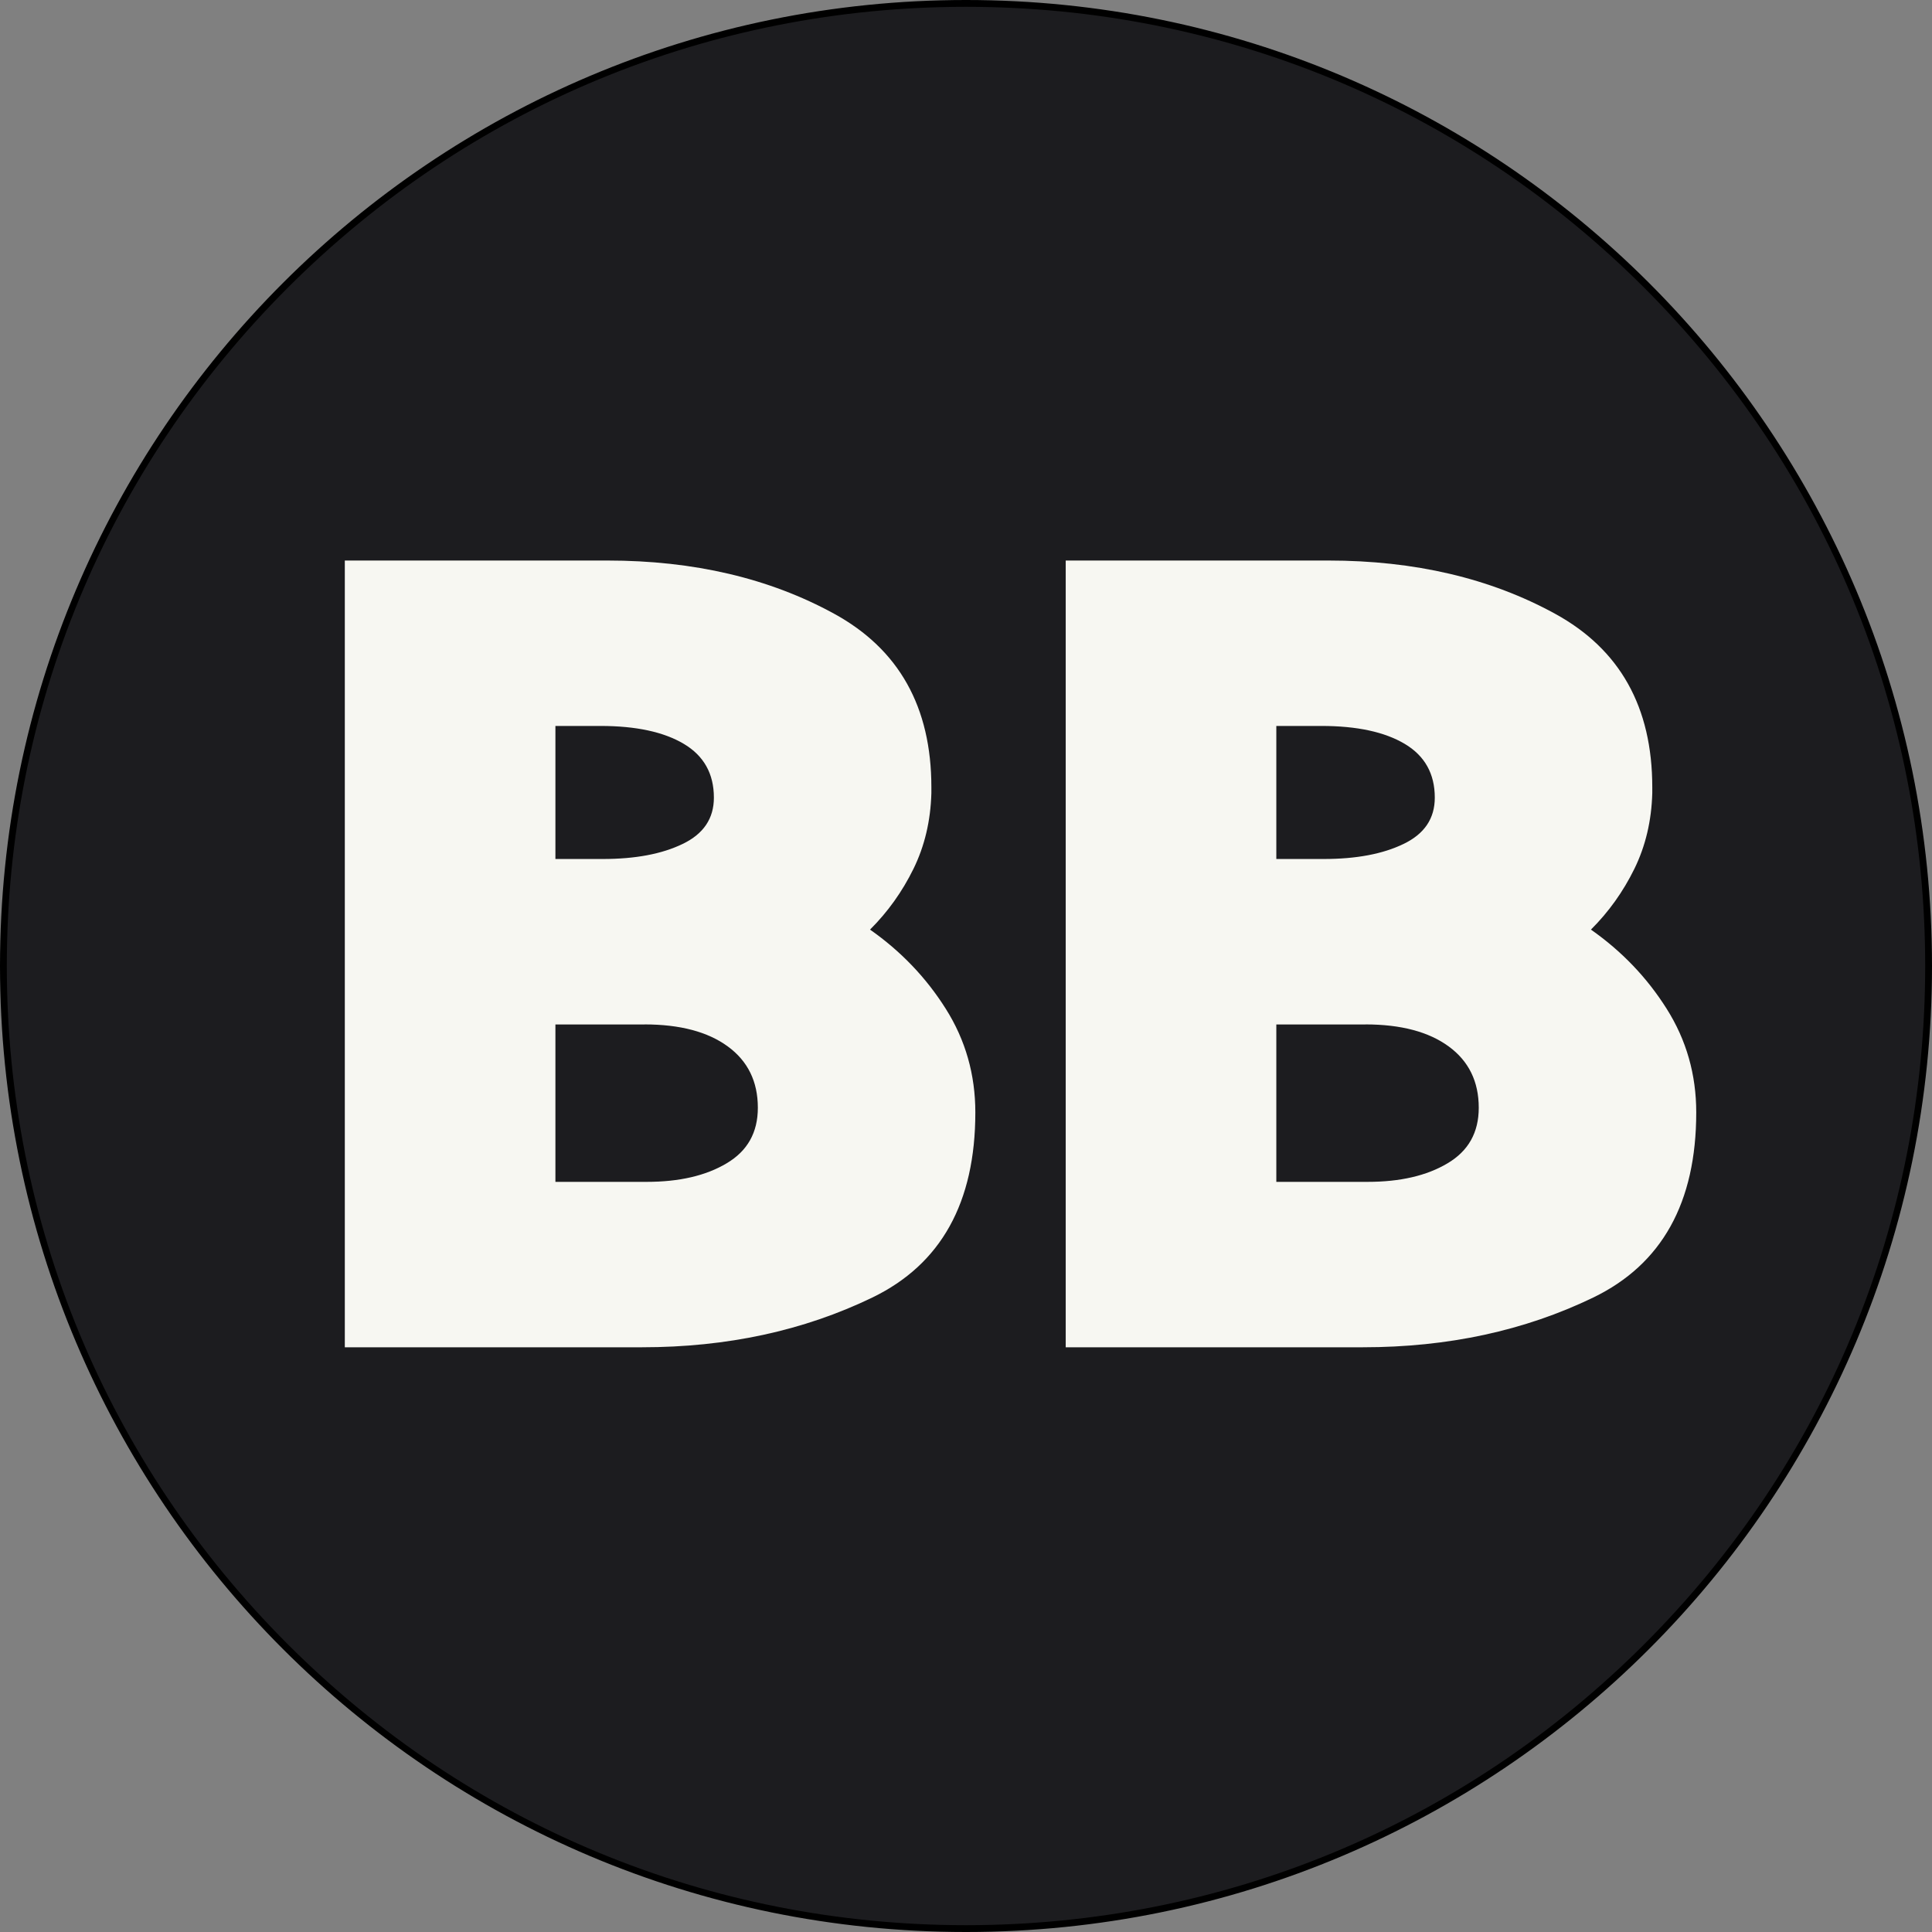 <svg xmlns="http://www.w3.org/2000/svg" id="Layer_2" viewBox="0 0 283.46 283.46"><rect x="0" y="0" width="283.46" height="283.46" fill="#808080" stroke="none"/><g id="Layer_1-2"><circle cx="141.73" cy="141.73" r="141.23" style="fill:#1c1c1f; stroke-width:0px;"></circle><path d="m141.73,1c37.59,0,72.93,14.64,99.51,41.22,26.58,26.58,41.22,61.92,41.22,99.51s-14.64,72.93-41.22,99.51c-26.58,26.58-61.92,41.22-99.51,41.22s-72.93-14.64-99.51-41.22C15.64,214.66,1,179.32,1,141.73S15.64,68.8,42.22,42.22C68.8,15.64,104.14,1,141.73,1m0-1C63.46,0,0,63.46,0,141.73s63.46,141.73,141.73,141.73,141.73-63.46,141.73-141.73S220.01,0,141.73,0h0Z" style="stroke-width:0px;"></path><path d="m50.59,197.67v-115.43h38.53c12.67,0,23.77,2.6,33.27,7.81,9.51,5.21,14.26,13.69,14.26,25.46v.85c-.11,4.07-.99,7.78-2.63,11.12-1.64,3.34-3.76,6.31-6.37,8.91,4.52,3.17,8.23,7.04,11.12,11.63,2.89,4.58,4.33,9.65,4.33,15.19,0,13.24-5.04,22.29-15.11,27.16-10.07,4.87-21.33,7.3-33.78,7.3h-43.63Zm37.52-91.16h-6.62v19.52h6.96c4.75,0,8.66-.73,11.71-2.21,3.06-1.47,4.58-3.73,4.58-6.79,0-3.51-1.47-6.14-4.41-7.89-2.94-1.75-7.02-2.63-12.22-2.63Zm6.45,43.8h-13.07v23.09h13.41c4.75,0,8.66-.9,11.71-2.72,3.06-1.81,4.58-4.52,4.58-8.15,0-3.85-1.47-6.85-4.41-9-2.94-2.15-7.02-3.23-12.22-3.23Z" style="fill:#f7f7f2; stroke-width:0px;"></path><path d="m156.36,197.67v-115.43h38.53c12.67,0,23.77,2.6,33.27,7.81,9.51,5.21,14.26,13.69,14.26,25.46v.85c-.11,4.07-.99,7.78-2.63,11.12-1.64,3.34-3.76,6.31-6.37,8.91,4.52,3.17,8.23,7.04,11.12,11.63,2.89,4.58,4.33,9.65,4.33,15.19,0,13.24-5.04,22.29-15.11,27.16-10.07,4.87-21.33,7.3-33.78,7.3h-43.63Zm37.52-91.16h-6.62v19.52h6.96c4.75,0,8.66-.73,11.71-2.21,3.06-1.47,4.58-3.73,4.58-6.79,0-3.51-1.47-6.14-4.41-7.89-2.94-1.75-7.02-2.63-12.22-2.63Zm6.45,43.8h-13.07v23.09h13.41c4.75,0,8.66-.9,11.71-2.72,3.06-1.81,4.58-4.52,4.58-8.15,0-3.85-1.47-6.85-4.41-9-2.94-2.15-7.02-3.23-12.22-3.23Z" style="fill:#f7f7f2; stroke-width:0px;"></path></g></svg>